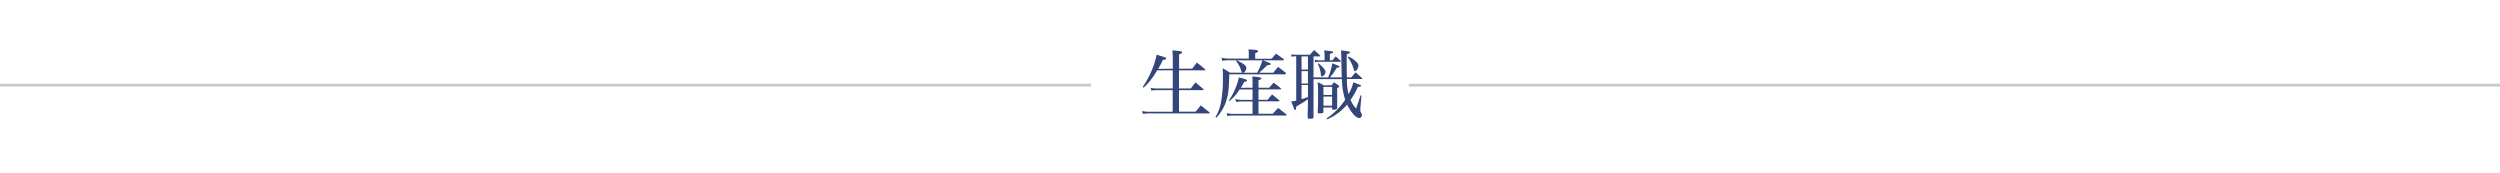 <svg xmlns="http://www.w3.org/2000/svg" width="866" height="60" viewBox="0 0 866 60"><defs><style>.cls-1{fill:none;}.cls-2{fill:#c9caca;}.cls-3{opacity:0.8;}.cls-4{fill:#001657;}</style></defs><g id="レイヤー_2" data-name="レイヤー 2"><g id="メッセージ"><rect class="cls-1" width="866" height="60"/><rect class="cls-2" y="29" width="378" height="1"/><rect class="cls-2" x="488" y="29" width="378" height="1"/><g class="cls-3"><path class="cls-4" d="M406.26,23.79V20.28a21.33,21.33,0,0,0-.16-2.83c2.71.2,3.41.33,3.41.65s-.26.39-1.07.78v4.91H413c.68-.94.89-1.22,1.59-2.11,1.27,1,1.66,1.28,2.86,2.34.1.08.13.13.13.19s-.1.15-.31.15h-8.87v6.29h4.11c.65-.91.88-1.17,1.59-2.08,1.19.94,1.56,1.25,2.73,2.29.07.08.13.13.13.18s-.13.19-.32.19h-8.24v7.46h5.75c.8-.91,1-1.2,1.79-2.16,1.3,1,1.69,1.33,3,2.37a.46.46,0,0,1,.1.2c0,.11-.13.19-.28.19H398.28a14,14,0,0,0-2.4.18l-.23-1a11.06,11.06,0,0,0,2.57.24h8V31.23H400.8a15.46,15.46,0,0,0-2,.15l-.18-.93a10.53,10.53,0,0,0,2.16.2h5.46V24.36h-5.41a23.69,23.69,0,0,1-4.68,6l-.31-.28a27,27,0,0,0,2.81-5,26.4,26.4,0,0,0,2-6.13c2.76.83,3.33,1,3.33,1.32s-.29.37-1.14.47a35.08,35.08,0,0,1-1.64,3.12Z"/><path class="cls-4" d="M440.53,20.33,442,18.59c1.14.78,1.48,1,2.63,1.87.1.11.15.16.15.24s-.13.2-.31.2h-7.05c2.73,1,2.73,1,2.73,1.28s-.05.26-1.22.44c-1.09,1.07-1.32,1.3-2.75,2.57h4.86c.73-.91,1-1.17,1.69-2a32,32,0,0,1,2.6,2,.6.6,0,0,1,.15.29.31.31,0,0,1-.33.26H425.82c-.11,4.75-.26,6.34-.81,8.37a15.2,15.2,0,0,1-3.69,6.68l-.29-.21a15.54,15.54,0,0,0,2-5.54,46.88,46.88,0,0,0,.58-8.89c0-1.12,0-1.45-.08-2.52,1.14.65,1.48.86,2.52,1.53h4.32c-.24-.18-.26-.26-.47-.83a9.9,9.9,0,0,0-1.74-3.22l.2-.24h-2.78a17.39,17.39,0,0,0-2.18.19L423.14,20a12.32,12.32,0,0,0,2.44.31h7V19c0-.67,0-1.06-.1-1.89,2.7.13,3.32.25,3.32.62,0,.21,0,.23-1,.73v1.92Zm-6.65,10.06V28.6c0-.81,0-1.22-.08-2.13,2.6.26,3.14.39,3.14.7s-.07.23-1,.62v2.6h3.69c.65-.72.89-1,1.54-1.74a31.43,31.43,0,0,1,2.49,1.93.38.38,0,0,1,.13.18c0,.13-.15.21-.39.21h-7.46v3.61h3.17c.65-.83.86-1.09,1.54-1.87,1,.83,1.37,1.12,2.44,2a.38.38,0,0,1,.13.21c0,.08-.13.18-.23.18h-7.05v4.29h5c.78-.91,1-1.19,1.84-2,1.17.94,1.56,1.23,2.76,2.19a.47.47,0,0,1,.15.26c0,.13-.1.18-.31.18H426.88c-.34,0-1.12.08-1.74.16l-.21-1a10.68,10.68,0,0,0,1.95.26h7V35.15h-3.77a15.83,15.83,0,0,0-1.9.18l-.29-1a12.58,12.58,0,0,0,2.19.26h3.77V31h-4.5a15.7,15.7,0,0,1-3.49,4l-.2-.2a22.52,22.52,0,0,0,2.57-5,16.9,16.9,0,0,0,.88-3c.6.18,1.07.31,1.38.39,1.12.31,1.43.46,1.43.72s-.15.29-1,.5a16.08,16.08,0,0,1-1.12,2Zm-5.49-9.49c2.37,1.1,3.35,1.88,3.35,2.66a2,2,0,0,1-1,1.63h4.73a17.83,17.83,0,0,0,1.8-4.29Z"/><path class="cls-4" d="M460.07,26.81a19.36,19.36,0,0,0,1.43-4.87c1,.37,2,.76,2.26.91s.26.19.26.29-.29.31-.89.31h-.07a24.82,24.82,0,0,1-2.34,3.36h4.08c-.05-1.07-.08-1.9-.11-3.18-.07-4.78-.07-4.78-.18-6.18,2.84.36,3.1.41,3.1.7s-.21.34-1.07.65c-.05.8-.05,1.58-.05,2.57s0,2.24.08,5.44h1.53c.62-.78.81-1,1.46-1.75,1,.84,1.27,1.1,2.26,2a.17.17,0,0,1,.1.15c0,.11-.1.16-.28.16h-5.07a20.53,20.53,0,0,0,.54,5.25,13.78,13.78,0,0,0,1.67-4.11l2.08.78c.39.13.62.31.62.44s-.34.34-.78.34a1.9,1.9,0,0,1-.31,0,27.14,27.14,0,0,1-2.55,4.52,9.84,9.84,0,0,0,1.92,3c.19-.54.29-.88.39-1.17.19-.46.58-1.61,1.15-3.43l.31.11-.39,4.36,0,.42c0,.26,0,.47,0,.55s.05.31.28.7a1.16,1.16,0,0,1,.26.75,1,1,0,0,1-.91,1c-.8,0-1.82-.86-3-2.55a14.86,14.86,0,0,1-1.22-2.13,18,18,0,0,1-6.91,5.14l-.19-.31a23,23,0,0,0,6.43-6.5,23.65,23.65,0,0,1-1.1-7.12H455V40.59a.09.09,0,0,1,0,.07c0,.34-.26.45-1.12.45h-.31c-.45,0-.6-.11-.6-.42v0c0-1.53.1-4.44.1-5.3v-1c-1.3.88-1.69,1.14-4.05,2.52-.06.89-.16,1.2-.39,1.2s-.19-.08-.32-.34a.24.24,0,0,0,0-.08c-.11-.18-.26-.6-.5-1.17-.1-.31-.28-.75-.54-1.35.75-.1,1-.16,1.74-.31V19.53a5.34,5.34,0,0,0-1.61.13l-.13-.86a7.58,7.58,0,0,0,1.95.15h4.55c.62-.72.8-.93,1.45-1.61.89.78,1.17,1,2.08,1.93a.19.19,0,0,1,.08.13c0,.07-.1.13-.21.13H455v7.28Zm-9.21-7.28V24.1h2.21V19.53Zm0,5.12v4.29h2.21V24.65Zm0,4.78v4.89c.86-.23,1.17-.34,2.21-.68V29.43Zm10.71-8.53c.47-.59.6-.78,1.1-1.37.78.67,1,.88,1.79,1.61.05.05.08.08.08.1s-.08.16-.21.16H457.1a4.78,4.78,0,0,0-1.56.18l-.13-.88a8.49,8.49,0,0,0,1.67.2h1.76V19.32a9.25,9.25,0,0,0-.18-1.87c1.09.1,1.09.1,2.58.31.36,0,.52.15.52.34s0,.2-1.1.59V20.9Zm-.31,8.61c.37-.44.5-.57.86-1l1.48,1c.24.21.31.32.31.42s-.2.39-.72.6v6c0,.13,0,.41,0,.83s-.26.62-1.4.62c-.26,0-.34,0-.37-.28v-.47h-3v1.59a.53.53,0,0,1-.1.28,2.48,2.48,0,0,1-.91.16h-.29c-.54,0-.67-.08-.67-.39v0c.1-2.13.13-3.51.13-6.24,0-1.82,0-2.65-.13-4.18a16.39,16.39,0,0,1,2.15,1.14Zm-4.55-7.59c1.56,1.3,2.45,2.39,2.45,3s-.71,1.53-1.15,1.53-.44-.2-.47-.75a11.48,11.48,0,0,0-1.06-3.67Zm4.73,8.16h-3v2.81h3Zm-3,3.36v3.17h3V33.44Zm8.66-13.86a9.52,9.52,0,0,1,3,2.13,1.47,1.47,0,0,1,.47,1c0,.81-.7,1.93-1.17,1.93-.21,0-.34-.16-.44-.52a12.08,12.08,0,0,0-2.08-4.29Z"/></g></g></g></svg>